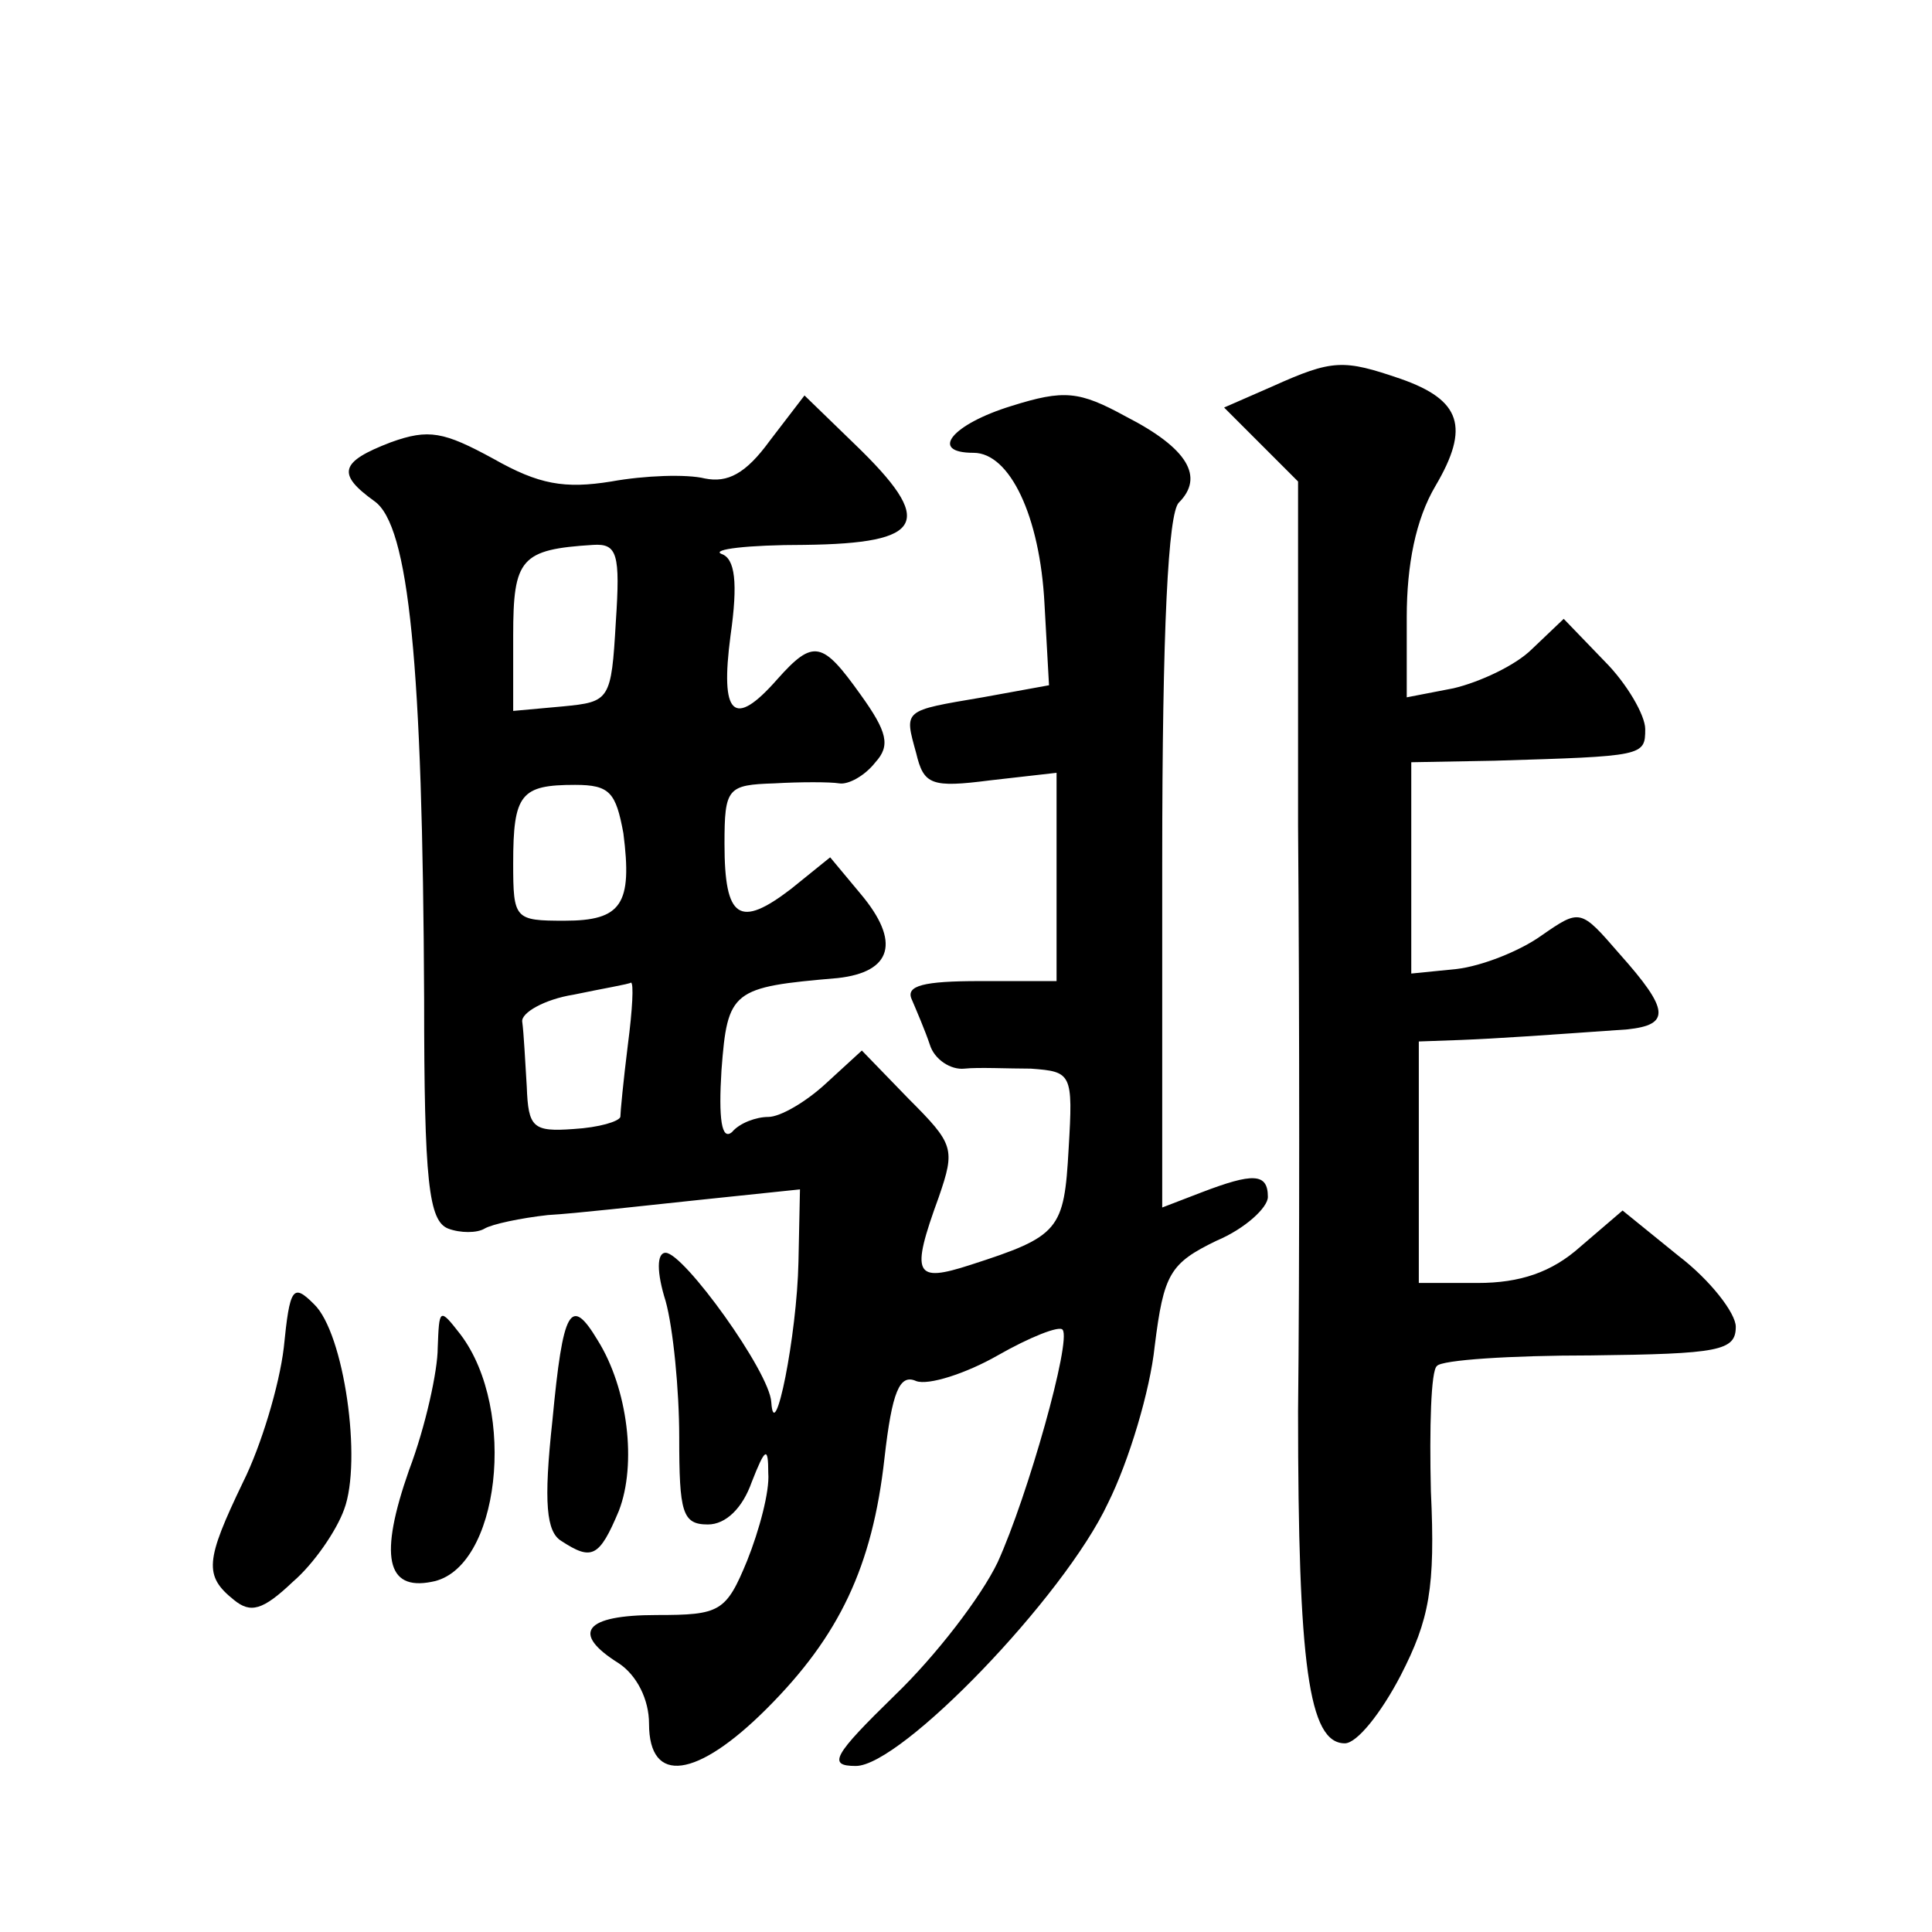 <?xml version="1.0" standalone="no"?>
<!DOCTYPE svg PUBLIC "-//W3C//DTD SVG 20010904//EN"
 "http://www.w3.org/TR/2001/REC-SVG-20010904/DTD/svg10.dtd">
<svg version="1.0" xmlns="http://www.w3.org/2000/svg"
 width="128pt" height="128pt" viewBox="0 0 128 128"
 preserveAspectRatio="xMidYMid meet">
<g transform="translate(0,128) scale(0.1,-0.1)"
fill="#0" stroke="none">
<path d="M843 1024 l-32 -14 24 -24 25 -25 0 -228 c1 -125 1 -300 0 -388 0 -168
7 -220 31 -220 8 0 24 20 37 45 19 37 23 58 20 122 -1 42 0 80 4 83 3 4 49 7 102
7 85 1 96 3 96 19 0 9 -17 31 -38 47 l-37 30 -28 -24 c-19 -17 -40 -24 -68 -24
l-39 0 0 80 0 80 28 1 c25 1 53 3 110 7 29 3 28 13 -5 50 -26 30 -26 30 -52 12
-14 -10 -39 -20 -56 -22 l-30 -3 0 70 0 70 55 1 c99 3 100 3 100 21 0 9 -12 30
-27 45 l-27 28 -21 -20 c-11 -11 -35 -22 -52 -26 l-31 -6 0 53 c0 35 6 65 19 87
23 39 17 57 -23 71 -38 13 -45 13 -85 -5z M510 988 c-16 -22 -28 -28 -43 -25 -12
3 -40 2 -62 -2 -31 -5 -48 -2 -78 15 -33 18 -43 20 -68 11 -34 -13 -36 -21 -11
-39 23 -16 32 -108 33 -330 0 -121 3 -147 16 -152 8 -3 19 -3 24 0 5 3 24 7 42
9 18 1 62 6 100 10 l67 7 -1 -48 c-1 -49 -16 -123 -18 -93 -1 20 -58 99 -70 99
-6 0 -6 -13 0 -32 5 -18 9 -59 9 -90 0 -50 2 -58 19 -58 12 0 23 11 29 28 9 23
11 24 11 6 1 -12 -6 -38 -14 -58 -14 -34 -18 -36 -60 -36 -48 0 -57 -12 -25 -32
12 -8 20 -24 20 -40 0 -41 32 -36 78 10 48 48 70 94 78 166 5 44 10 56 21 51 8
-3 33 5 54 17 21 12 41 20 43 17 6 -7 -23 -110 -43 -154 -11 -23 -41 -62 -68 -88
-41 -40 -45 -47 -26 -47 30 0 138 112 167 174 14 28 28 75 31 104 6 48 10 55 41
70 19 8 34 22 34 29 0 16 -10 16 -44 3 l-26 -10 0 228 c0 157 4 232 11 239 17 17
6 36 -35 57 -31 17 -41 18 -76 7 -39 -12 -55 -31 -25 -31 24 0 44 -42 47 -100 l3
-54 -44 -8 c-53 -9 -52 -8 -44 -37 5 -21 10 -23 49 -18 l44 5 0 -69 0 -69 -51 0
c-37 0 -49 -3 -45 -12 3 -7 9 -21 12 -30 3 -10 14 -17 23 -16 9 1 29 0 44 0 27
-2 28 -3 25 -53 -3 -54 -6 -58 -65 -77 -37 -12 -40 -7 -21 45 11 32 10 35 -20 65
l-31 32 -24 -22 c-13 -12 -30 -22 -38 -22 -8 0 -19 -4 -24 -10 -7 -6 -9 9 -7 41
4 53 7 55 77 61 36 4 42 24 15 56 l-20 24 -26 -21 c-34 -26 -44 -20 -44 30 0 37
2 39 33 40 17 1 37 1 43 0 6 -1 17 5 24 14 10 11 8 20 -10 45 -25 35 -31 37 -55
10 -29 -33 -38 -24 -31 29 5 35 3 51 -6 54 -7 3 17 6 55 6 80 1 87 15 33 67 l-33
32 -23 -30z m-102 -120 c-3 -52 -4 -53 -35 -56 l-33 -3 0 50 c0 51 5 57 53 60 16
1 18 -6 15 -51z m5 -140 c6 -47 -1 -58 -39 -58 -33 0 -34 1 -34 38 0 46 5 52 41
52 23 0 27 -5 32 -32z m3 -140 c-3 -24 -5 -45 -5 -48 -1 -3 -14 -7 -31 -8 -27 -2
-30 1 -31 28 -1 16 -2 36 -3 43 -1 6 15 15 34 18 19 4 37 7 38 8 2 0 1 -18 -2 -41z
M188 387 c-3 -25 -15 -65 -27 -89 -25 -52 -26 -62 -6 -78 11 -9 19 -7 39 12 14
12 29 34 34 48 12 32 0 117 -20 136 -14 14 -16 11 -20 -29z M290 387 c0 -15 -8
-52 -19 -81 -20 -57 -15 -80 15 -74 45 8 57 114 19 164 -14 18 -14 17 -15 -9z M366
339 c-6 -55 -4 -74 6 -80 20 -13 25 -11 38 20 12 31 6 81 -14 113 -18 30 -23 21
-30 -53z"/>
</g>
</svg>
